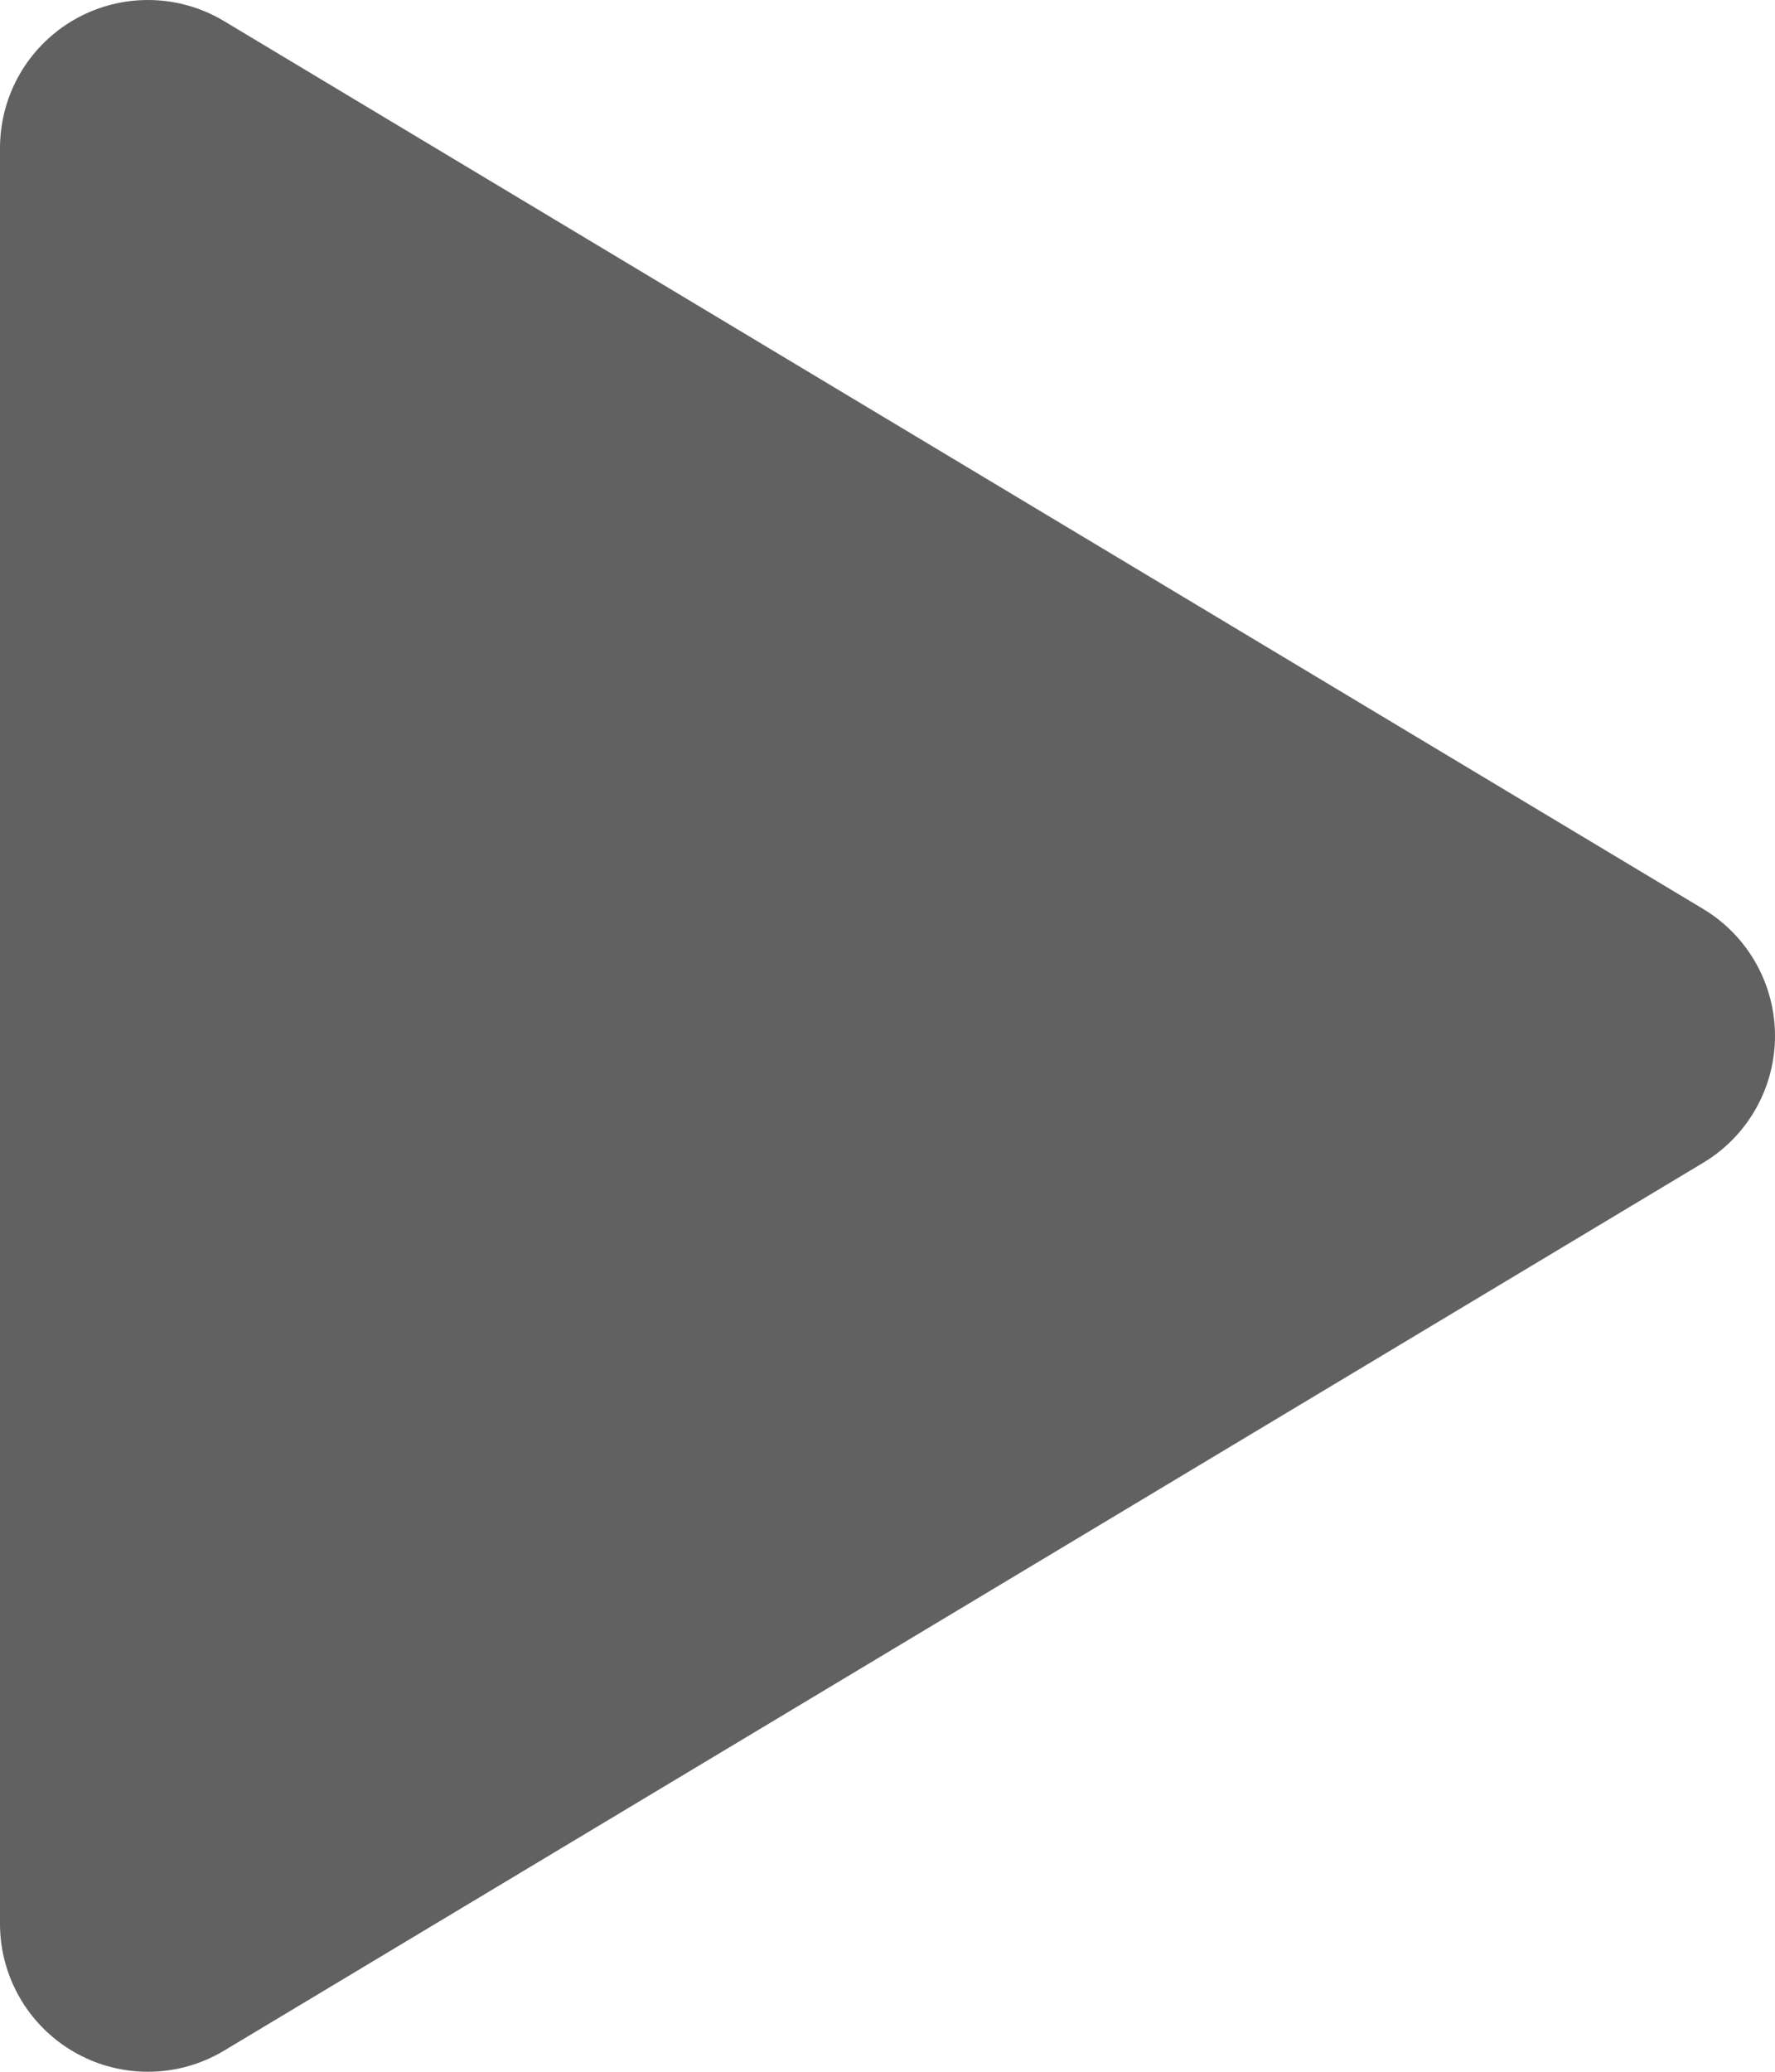 <svg width="12" height="14" viewBox="0 0 12 14" fill="none" xmlns="http://www.w3.org/2000/svg">
<path d="M1 1L11 7L1 13V1Z" fill="#616161" stroke="#616161" stroke-width="2" stroke-linecap="round" stroke-linejoin="round"/>
</svg>
